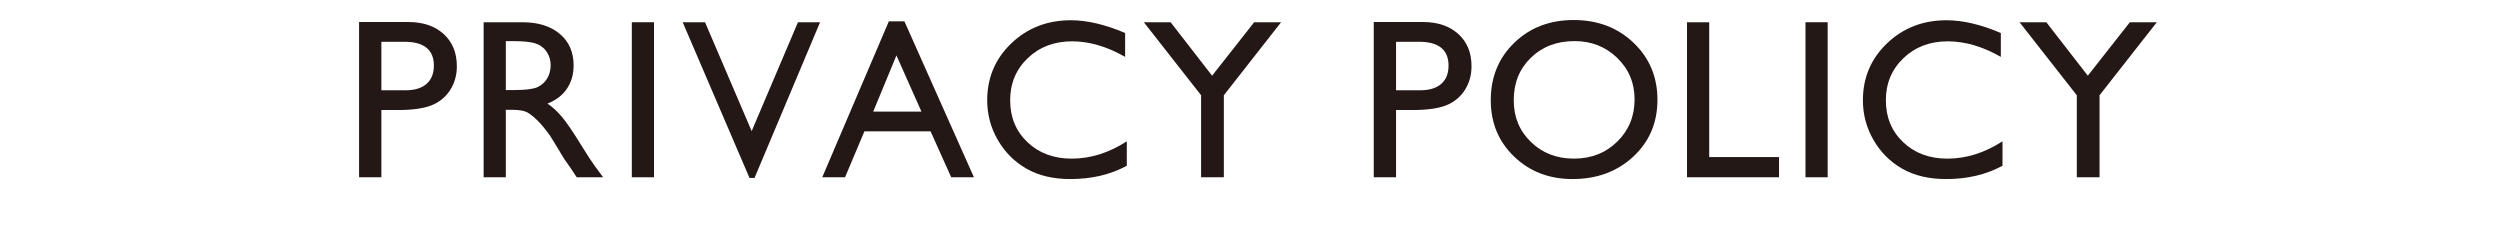 <?xml version="1.0" encoding="utf-8"?>
<!-- Generator: Adobe Illustrator 16.0.3, SVG Export Plug-In . SVG Version: 6.00 Build 0)  -->
<!DOCTYPE svg PUBLIC "-//W3C//DTD SVG 1.1//EN" "http://www.w3.org/Graphics/SVG/1.1/DTD/svg11.dtd">
<svg version="1.1" xmlns="http://www.w3.org/2000/svg" xmlns:xlink="http://www.w3.org/1999/xlink" x="0px" y="0px" width="275px"
	 height="25px" viewBox="0 0 275 25" enable-background="new 0 0 275 25" xml:space="preserve">
<g id="レイヤー_1" display="none">
	<g display="inline">
		<path fill="#231815" d="M4.847,2.446h2.441v14.832h7.678V19.5H4.847V2.446z"/>
		<path fill="#231815" d="M25.221,2.202c2.635,0,4.829,0.835,6.581,2.503s2.629,3.76,2.629,6.274s-0.884,4.596-2.653,6.244
			c-1.769,1.647-3.999,2.472-6.691,2.472c-2.57,0-4.711-0.824-6.423-2.472c-1.712-1.648-2.568-3.713-2.568-6.195
			c0-2.547,0.862-4.655,2.586-6.323S22.586,2.202,25.221,2.202z M25.319,4.521c-1.952,0-3.555,0.61-4.812,1.831
			s-1.884,2.779-1.884,4.676c0,1.839,0.63,3.369,1.89,4.59s2.838,1.831,4.732,1.831c1.902,0,3.49-0.623,4.762-1.868
			s1.909-2.795,1.909-4.65c0-1.807-0.636-3.326-1.909-4.56C28.735,5.139,27.172,4.521,25.319,4.521z"/>
		<path fill="#231815" d="M46.4,11.102h5.725v7.227c-2.1,0.911-4.183,1.367-6.25,1.367c-2.824,0-5.08-0.824-6.769-2.472
			c-1.689-1.648-2.533-3.681-2.533-6.098c0-2.547,0.875-4.667,2.625-6.36c1.75-1.692,3.943-2.539,6.58-2.539
			c0.96,0,1.872,0.104,2.734,0.312c0.862,0.208,1.953,0.588,3.271,1.142v2.49c-2.035-1.18-4.053-1.771-6.055-1.771
			c-1.864,0-3.435,0.635-4.712,1.904c-1.278,1.27-1.917,2.828-1.917,4.676c0,1.937,0.639,3.52,1.917,4.748
			c1.277,1.229,2.921,1.844,4.932,1.844c0.977,0,2.144-0.224,3.503-0.672l0.232-0.073v-3.552H46.4V11.102z"/>
		<path fill="#231815" d="M56.464,2.446h2.441V19.5h-2.441V2.446z"/>
		<path fill="#231815" d="M76.99,2.446h2.319V19.5h-2.1L65.808,6.366V19.5h-2.295V2.446h1.978L76.99,15.691V2.446z"/>
		<path fill="#231815" d="M96.85,2.349h1.716l7.646,17.151h-2.499l-2.272-5.054h-7.276L92.034,19.5h-2.509L96.85,2.349z
			 M100.437,12.273l-2.751-6.177l-2.551,6.177H100.437z"/>
		<path fill="#231815" d="M117.046,11.102h5.725v7.227c-2.1,0.911-4.183,1.367-6.25,1.367c-2.824,0-5.08-0.824-6.769-2.472
			c-1.689-1.648-2.533-3.681-2.533-6.098c0-2.547,0.875-4.667,2.625-6.36c1.75-1.692,3.943-2.539,6.58-2.539
			c0.96,0,1.872,0.104,2.734,0.312c0.862,0.208,1.953,0.588,3.271,1.142v2.49c-2.035-1.18-4.053-1.771-6.055-1.771
			c-1.864,0-3.435,0.635-4.712,1.904c-1.278,1.27-1.917,2.828-1.917,4.676c0,1.937,0.639,3.52,1.917,4.748
			c1.277,1.229,2.921,1.844,4.932,1.844c0.977,0,2.144-0.224,3.503-0.672l0.232-0.073v-3.552h-3.284V11.102z"/>
		<path fill="#231815" d="M134.454,2.202c2.635,0,4.829,0.835,6.581,2.503s2.629,3.76,2.629,6.274s-0.884,4.596-2.653,6.244
			c-1.769,1.647-3.999,2.472-6.691,2.472c-2.57,0-4.711-0.824-6.423-2.472c-1.712-1.648-2.568-3.713-2.568-6.195
			c0-2.547,0.862-4.655,2.586-6.323S131.818,2.202,134.454,2.202z M134.551,4.521c-1.952,0-3.555,0.61-4.812,1.831
			s-1.884,2.779-1.884,4.676c0,1.839,0.63,3.369,1.89,4.59s2.838,1.831,4.732,1.831c1.902,0,3.49-0.623,4.762-1.868
			s1.909-2.795,1.909-4.65c0-1.807-0.636-3.326-1.909-4.56C137.968,5.139,136.405,4.521,134.551,4.521z"/>
		<path fill="#231815" d="M146.917,2.446h2.441v14.832h7.678V19.5h-10.12V2.446z"/>
		<path fill="#231815" d="M165.367,2.349h1.716l7.646,17.151h-2.499l-2.272-5.054h-7.276l-2.131,5.054h-2.509L165.367,2.349z
			 M168.954,12.273l-2.751-6.177l-2.551,6.177H168.954z"/>
		<path fill="#231815" d="M189.267,12.354l-1.855-1.127c-1.164-0.711-1.992-1.41-2.484-2.098c-0.492-0.688-0.738-1.479-0.738-2.374
			c0-1.343,0.466-2.434,1.397-3.271c0.932-0.838,2.143-1.258,3.632-1.258c1.424,0,2.73,0.4,3.918,1.199v2.771
			c-1.229-1.182-2.551-1.773-3.967-1.773c-0.798,0-1.453,0.185-1.965,0.554s-0.769,0.841-0.769,1.416
			c0,0.511,0.189,0.989,0.566,1.436c0.378,0.445,0.985,0.914,1.822,1.404l1.865,1.104c2.08,1.242,3.12,2.823,3.12,4.744
			c0,1.367-0.458,2.478-1.373,3.332c-0.916,0.854-2.106,1.282-3.571,1.282c-1.685,0-3.219-0.518-4.602-1.554v-3.101
			c1.318,1.671,2.844,2.506,4.578,2.506c0.765,0,1.402-0.213,1.911-0.639c0.508-0.426,0.763-0.959,0.763-1.6
			C191.513,14.271,190.764,13.286,189.267,12.354z"/>
		<path fill="#231815" d="M207.5,2.446h2.964l-6.299,8.032V19.5h-2.502v-9.021l-6.299-8.032h2.947l4.563,5.88L207.5,2.446z"/>
		<path fill="#231815" d="M217.317,12.354l-1.855-1.127c-1.164-0.711-1.992-1.41-2.484-2.098c-0.492-0.688-0.738-1.479-0.738-2.374
			c0-1.343,0.466-2.434,1.397-3.271c0.932-0.838,2.143-1.258,3.632-1.258c1.424,0,2.73,0.4,3.918,1.199v2.771
			c-1.229-1.182-2.551-1.773-3.967-1.773c-0.798,0-1.453,0.185-1.965,0.554s-0.769,0.841-0.769,1.416
			c0,0.511,0.189,0.989,0.566,1.436c0.378,0.445,0.985,0.914,1.822,1.404l1.865,1.104c2.08,1.242,3.12,2.823,3.12,4.744
			c0,1.367-0.458,2.478-1.373,3.332c-0.916,0.854-2.106,1.282-3.571,1.282c-1.685,0-3.219-0.518-4.602-1.554v-3.101
			c1.318,1.671,2.844,2.506,4.578,2.506c0.765,0,1.402-0.213,1.911-0.639c0.508-0.426,0.763-0.959,0.763-1.6
			C219.563,14.271,218.814,13.286,217.317,12.354z"/>
		<path fill="#231815" d="M223.841,2.422h14.246v2.173h-5.945V19.5h-2.454V4.595h-5.847V2.422z"/>
		<path fill="#231815" d="M241.144,2.446h9.668v2.173h-7.227v5.2h6.982v2.186h-6.982v5.298h7.458v2.173h-9.899V2.446z"/>
		<path fill="#231815" d="M267.955,2.446h2.283V19.5h-2.453V6.23l-5.243,6.592h-0.452l-5.304-6.592V19.5h-2.441V2.446h2.312
			l5.666,7.004L267.955,2.446z"/>
	</g>
</g>
<g id="レイヤー_2" display="none">
	<g display="inline">
		<path fill="#231815" d="M54.69,2.35h1.716l7.646,17.15h-2.499l-2.272-5.054h-7.276L49.875,19.5h-2.509L54.69,2.35z M58.277,12.273
			l-2.751-6.177l-2.551,6.177H58.277z"/>
		<path fill="#231815" d="M72.444,19.5H66.67V2.447h4.468c1.408,0,2.506,0.188,3.296,0.567c0.789,0.378,1.392,0.899,1.807,1.563
			s0.623,1.431,0.623,2.301c0,1.677-0.867,2.877-2.6,3.602c1.245,0.236,2.236,0.749,2.973,1.538
			c0.736,0.789,1.104,1.733,1.104,2.832c0,0.871-0.224,1.647-0.671,2.331c-0.448,0.684-1.105,1.241-1.971,1.673
			C74.831,19.285,73.746,19.5,72.444,19.5z M71.211,4.62h-2.1v5.127h1.624c1.302,0,2.228-0.248,2.777-0.745
			c0.55-0.496,0.824-1.139,0.824-1.929C74.336,5.438,73.294,4.62,71.211,4.62z M71.395,11.92h-2.283v5.407h2.405
			c1.334,0,2.24-0.104,2.716-0.312c0.476-0.207,0.858-0.53,1.147-0.97c0.289-0.439,0.433-0.911,0.433-1.416
			c0-0.521-0.153-0.997-0.458-1.429c-0.306-0.431-0.739-0.752-1.3-0.964S72.607,11.92,71.395,11.92z"/>
		<path fill="#231815" d="M89.863,2.203c2.635,0,4.829,0.834,6.581,2.502c1.752,1.669,2.629,3.76,2.629,6.274
			s-0.884,4.596-2.653,6.244c-1.769,1.647-3.999,2.472-6.691,2.472c-2.57,0-4.711-0.824-6.423-2.472
			c-1.712-1.648-2.568-3.713-2.568-6.195c0-2.547,0.862-4.654,2.586-6.323C85.048,3.037,87.228,2.203,89.863,2.203z M89.961,4.522
			c-1.952,0-3.555,0.61-4.812,1.831s-1.884,2.779-1.884,4.675c0,1.84,0.63,3.369,1.89,4.59s2.838,1.831,4.732,1.831
			c1.902,0,3.49-0.622,4.762-1.867s1.909-2.796,1.909-4.651c0-1.807-0.636-3.326-1.909-4.56C93.377,5.139,91.814,4.522,89.961,4.522
			z"/>
		<path fill="#231815" d="M114.191,2.447h2.454v9.68c0,1.311-0.096,2.3-0.287,2.967c-0.191,0.667-0.428,1.223-0.708,1.666
			c-0.281,0.443-0.625,0.841-1.032,1.19c-1.351,1.164-3.117,1.745-5.298,1.745c-2.222,0-4.004-0.577-5.347-1.733
			c-0.407-0.357-0.75-0.759-1.032-1.202c-0.28-0.443-0.513-0.986-0.695-1.63c-0.184-0.643-0.275-1.651-0.275-3.027V2.447h2.454v9.68
			c0,1.604,0.183,2.719,0.549,3.345c0.366,0.627,0.923,1.129,1.672,1.508c0.749,0.378,1.631,0.567,2.649,0.567
			c1.448,0,2.628-0.378,3.54-1.135c0.48-0.407,0.826-0.887,1.038-1.44c0.211-0.554,0.317-1.502,0.317-2.845V2.447z"/>
		<path fill="#231815" d="M119.324,2.423h14.246v2.173h-5.945V19.5h-2.454V4.596h-5.847V2.423z"/>
		<path fill="#231815" d="M149.767,2.35h1.716l7.646,17.15h-2.499l-2.272-5.054h-7.276l-2.131,5.054h-2.509L149.767,2.35z
			 M153.354,12.273l-2.751-6.177l-2.551,6.177H153.354z"/>
		<path fill="#231815" d="M169.463,11.102h5.725v7.227c-2.1,0.912-4.183,1.367-6.25,1.367c-2.824,0-5.08-0.824-6.769-2.472
			c-1.689-1.648-2.533-3.681-2.533-6.098c0-2.547,0.875-4.667,2.625-6.359c1.75-1.692,3.943-2.539,6.58-2.539
			c0.96,0,1.872,0.104,2.734,0.311c0.862,0.208,1.953,0.589,3.271,1.142v2.49c-2.035-1.18-4.053-1.77-6.055-1.77
			c-1.864,0-3.435,0.635-4.712,1.904c-1.278,1.27-1.917,2.828-1.917,4.675c0,1.938,0.639,3.521,1.917,4.749
			c1.277,1.229,2.921,1.843,4.932,1.843c0.977,0,2.144-0.224,3.503-0.671l0.232-0.073v-3.553h-3.284V11.102z"/>
		<path fill="#231815" d="M186.871,2.203c2.635,0,4.829,0.834,6.581,2.502c1.752,1.669,2.629,3.76,2.629,6.274
			s-0.884,4.596-2.653,6.244c-1.769,1.647-3.999,2.472-6.691,2.472c-2.57,0-4.711-0.824-6.423-2.472
			c-1.712-1.648-2.568-3.713-2.568-6.195c0-2.547,0.862-4.654,2.586-6.323C182.056,3.037,184.236,2.203,186.871,2.203z
			 M186.969,4.522c-1.952,0-3.555,0.61-4.812,1.831s-1.884,2.779-1.884,4.675c0,1.84,0.63,3.369,1.89,4.59s2.838,1.831,4.732,1.831
			c1.902,0,3.49-0.622,4.762-1.867s1.909-2.796,1.909-4.651c0-1.807-0.636-3.326-1.909-4.56
			C190.385,5.139,188.822,4.522,186.969,4.522z"/>
		<path fill="#231815" d="M199.834,2.447h2.441v14.831h7.678V19.5h-10.12V2.447z"/>
		<path fill="#231815" d="M218.285,2.35H220l7.646,17.15h-2.499l-2.272-5.054H215.6l-2.131,5.054h-2.509L218.285,2.35z
			 M221.872,12.273l-2.751-6.177l-2.551,6.177H221.872z"/>
	</g>
</g>
<g id="レイヤー_3" display="none">
	<g display="inline">
		<path fill="#231815" d="M72.819,2.446h2.283v17.053h-2.454V6.23l-5.243,6.592h-0.452L61.649,6.23v13.269h-2.441V2.446h2.312
			l5.667,7.004L72.819,2.446z"/>
		<path fill="#231815" d="M90.891,2.446h2.454v9.68c0,1.311-0.096,2.3-0.287,2.967c-0.191,0.667-0.428,1.223-0.708,1.666
			c-0.281,0.443-0.625,0.841-1.032,1.19c-1.351,1.164-3.117,1.745-5.298,1.745c-2.222,0-4.004-0.577-5.347-1.733
			c-0.407-0.357-0.75-0.759-1.032-1.202c-0.28-0.443-0.513-0.986-0.695-1.63c-0.184-0.643-0.275-1.651-0.275-3.027V2.446h2.454v9.68
			c0,1.604,0.183,2.719,0.549,3.345c0.366,0.627,0.923,1.129,1.672,1.508c0.749,0.378,1.631,0.567,2.649,0.567
			c1.448,0,2.628-0.378,3.54-1.135c0.48-0.407,0.826-0.887,1.038-1.44c0.211-0.554,0.317-1.502,0.317-2.845V2.446z"/>
		<path fill="#231815" d="M101.7,12.354l-1.855-1.128c-1.164-0.71-1.992-1.409-2.484-2.098c-0.492-0.688-0.738-1.479-0.738-2.374
			c0-1.343,0.466-2.433,1.397-3.271c0.932-0.838,2.143-1.257,3.632-1.257c1.424,0,2.73,0.399,3.918,1.199v2.771
			c-1.229-1.182-2.551-1.772-3.967-1.772c-0.798,0-1.453,0.185-1.965,0.553c-0.513,0.369-0.769,0.841-0.769,1.417
			c0,0.511,0.189,0.989,0.566,1.435c0.378,0.446,0.985,0.914,1.822,1.404l1.865,1.104c2.08,1.242,3.12,2.824,3.12,4.744
			c0,1.367-0.458,2.479-1.373,3.333c-0.916,0.854-2.106,1.281-3.571,1.281c-1.685,0-3.219-0.518-4.602-1.553v-3.101
			c1.318,1.67,2.844,2.505,4.578,2.505c0.765,0,1.402-0.213,1.911-0.639c0.508-0.426,0.763-0.958,0.763-1.6
			C103.946,14.271,103.197,13.285,101.7,12.354z"/>
		<path fill="#231815" d="M109.701,2.446h2.441v17.053h-2.441V2.446z"/>
		<path fill="#231815" d="M130.874,15.544v2.686c-1.791,0.977-3.857,1.465-6.201,1.465c-1.904,0-3.52-0.382-4.846-1.147
			c-1.327-0.765-2.376-1.818-3.149-3.161c-0.773-1.343-1.16-2.796-1.16-4.358c0-2.481,0.885-4.569,2.655-6.262
			c1.77-1.692,3.953-2.539,6.549-2.539c1.79,0,3.78,0.468,5.969,1.403v2.625c-1.994-1.14-3.943-1.709-5.847-1.709
			c-1.953,0-3.575,0.616-4.864,1.849c-1.29,1.233-1.935,2.777-1.935,4.633c0,1.872,0.635,3.41,1.904,4.614
			c1.27,1.205,2.893,1.807,4.871,1.807C126.886,17.448,128.904,16.813,130.874,15.544z"/>
		<path fill="#231815" d="M153.124,2.446h2.431l-7.21,17.126h-0.553l-7.349-17.126h2.458l5.129,11.975L153.124,2.446z"/>
		<path fill="#231815" d="M159.197,2.446h2.441v17.053h-2.441V2.446z"/>
		<path fill="#231815" d="M166.697,19.475V2.446h5.75c2.319,0,4.154,0.348,5.505,1.043c1.351,0.696,2.425,1.72,3.223,3.07
			c0.797,1.352,1.196,2.824,1.196,4.419c0,1.14-0.22,2.23-0.659,3.271c-0.439,1.042-1.066,1.958-1.88,2.747
			c-0.83,0.813-1.794,1.428-2.893,1.843c-0.643,0.253-1.233,0.421-1.77,0.507c-0.537,0.085-1.563,0.128-3.076,0.128H166.697z
			 M172.19,4.619h-3.052v12.683h3.125c1.221,0,2.168-0.083,2.844-0.25c0.675-0.167,1.239-0.379,1.691-0.635
			c0.451-0.257,0.864-0.571,1.239-0.946c1.204-1.221,1.807-2.763,1.807-4.626c0-1.831-0.619-3.324-1.855-4.48
			c-0.456-0.431-0.979-0.785-1.569-1.062c-0.59-0.276-1.149-0.46-1.678-0.55C174.212,4.664,173.362,4.619,172.19,4.619z"/>
		<path fill="#231815" d="M185.672,2.446h9.668v2.173h-7.227v5.2h6.982v2.185h-6.982v5.298h7.458v2.173h-9.9V2.446z"/>
		<path fill="#231815" d="M207.291,2.202c2.635,0,4.829,0.834,6.581,2.502c1.752,1.669,2.629,3.76,2.629,6.274
			s-0.884,4.596-2.653,6.244c-1.769,1.647-3.999,2.472-6.691,2.472c-2.57,0-4.711-0.824-6.423-2.472
			c-1.712-1.648-2.568-3.713-2.568-6.195c0-2.547,0.862-4.654,2.586-6.323C202.476,3.036,204.655,2.202,207.291,2.202z
			 M207.388,4.521c-1.952,0-3.555,0.61-4.812,1.831s-1.884,2.779-1.884,4.675c0,1.84,0.63,3.369,1.89,4.59s2.838,1.831,4.732,1.831
			c1.902,0,3.49-0.622,4.762-1.867s1.909-2.796,1.909-4.651c0-1.807-0.636-3.326-1.909-4.56
			C210.805,5.138,209.242,4.521,207.388,4.521z"/>
	</g>
</g>
<g id="レイヤー_4" display="none">
	<g display="inline">
		<path fill="#231815" d="M103.362,2.35h1.716l7.646,17.15h-2.499l-2.272-5.054h-7.276L98.546,19.5h-2.509L103.362,2.35z
			 M106.949,12.273l-2.751-6.177l-2.551,6.177H106.949z"/>
		<path fill="#231815" d="M115.416,19.5V2.447h4.272c1.725,0,3.095,0.427,4.107,1.281c1.014,0.854,1.52,2.011,1.52,3.467
			c0,0.993-0.249,1.852-0.745,2.576c-0.497,0.725-1.208,1.266-2.136,1.623c0.545,0.358,1.078,0.847,1.599,1.465
			c0.521,0.619,1.253,1.697,2.197,3.235c0.594,0.969,1.07,1.696,1.428,2.185l0.903,1.221h-2.905l-0.744-1.123
			c-0.024-0.041-0.073-0.11-0.146-0.208l-0.475-0.672l-0.756-1.246l-0.816-1.331c-0.504-0.7-0.966-1.257-1.385-1.672
			c-0.42-0.414-0.799-0.713-1.137-0.896c-0.338-0.183-0.906-0.274-1.705-0.274h-0.636V19.5H115.416z M118.589,4.522h-0.732v5.383
			h0.928c1.237,0,2.085-0.105,2.545-0.317c0.46-0.211,0.818-0.531,1.074-0.958c0.257-0.428,0.385-0.913,0.385-1.459
			c0-0.537-0.143-1.023-0.427-1.459c-0.285-0.435-0.686-0.742-1.203-0.921C120.642,4.612,119.786,4.522,118.589,4.522z"/>
		<path fill="#231815" d="M129.24,2.423h14.246v2.173h-5.945V19.5h-2.454V4.596h-5.847V2.423z"/>
		<path fill="#231815" d="M146.567,2.447h2.441V19.5h-2.441V2.447z"/>
		<path fill="#231815" d="M157.766,12.355l-1.855-1.128c-1.164-0.71-1.992-1.409-2.484-2.098c-0.492-0.688-0.738-1.479-0.738-2.374
			c0-1.343,0.466-2.433,1.397-3.271c0.932-0.838,2.143-1.257,3.632-1.257c1.424,0,2.73,0.399,3.918,1.199v2.771
			c-1.229-1.182-2.551-1.772-3.967-1.772c-0.798,0-1.453,0.185-1.965,0.553c-0.513,0.369-0.769,0.841-0.769,1.417
			c0,0.511,0.189,0.989,0.566,1.435c0.378,0.446,0.985,0.914,1.822,1.404l1.865,1.104c2.08,1.242,3.12,2.824,3.12,4.744
			c0,1.367-0.458,2.479-1.373,3.333c-0.916,0.854-2.106,1.281-3.571,1.281c-1.685,0-3.219-0.518-4.602-1.553v-3.101
			c1.318,1.67,2.844,2.505,4.578,2.505c0.765,0,1.402-0.213,1.911-0.639c0.508-0.426,0.763-0.958,0.763-1.6
			C160.012,14.271,159.263,13.286,157.766,12.355z"/>
		<path fill="#231815" d="M164.29,2.423h14.246v2.173h-5.945V19.5h-2.454V4.596h-5.847V2.423z"/>
	</g>
</g>
<g id="レイヤー_5" display="none">
	<g display="inline">
		<path fill="#231815" d="M107.274,19.5V2.422h5.408c1.627,0,2.925,0.439,3.894,1.318c0.968,0.879,1.453,2.06,1.453,3.54
			c0,0.993-0.249,1.872-0.745,2.637c-0.497,0.766-1.176,1.32-2.039,1.667c-0.863,0.346-2.1,0.519-3.711,0.519h-1.807V19.5H107.274z
			 M112.254,4.595h-2.527V9.93h2.673c0.993,0,1.758-0.234,2.295-0.702s0.806-1.137,0.806-2.008
			C115.501,5.47,114.419,4.595,112.254,4.595z"/>
		<path fill="#231815" d="M120.902,2.446h2.441v14.832h7.678V19.5h-10.12V2.446z"/>
		<path fill="#231815" d="M139.853,2.349h1.716l7.646,17.151h-2.499l-2.272-5.054h-7.276l-2.131,5.054h-2.509L139.853,2.349z
			 M143.44,12.273l-2.751-6.177l-2.551,6.177H143.44z"/>
		<path fill="#231815" d="M165.383,2.446h2.319V19.5h-2.1L154.201,6.366V19.5h-2.295V2.446h1.978l11.499,13.245V2.446z"/>
	</g>
</g>
<g id="レイヤー_6" display="none">
	<g display="inline">
		<path fill="#231815" d="M70.989,2.446h2.441V19.5h-2.441v-7.422h-9.583V19.5h-2.441V2.446h2.441v7.373h9.583V2.446z"/>
		<path fill="#231815" d="M86.309,2.202c2.635,0,4.829,0.835,6.581,2.503s2.629,3.76,2.629,6.274s-0.884,4.596-2.653,6.244
			c-1.769,1.647-3.999,2.472-6.691,2.472c-2.57,0-4.711-0.824-6.423-2.472c-1.712-1.648-2.568-3.713-2.568-6.195
			c0-2.547,0.862-4.655,2.586-6.323S83.673,2.202,86.309,2.202z M86.406,4.521c-1.952,0-3.555,0.61-4.812,1.831
			s-1.884,2.779-1.884,4.676c0,1.839,0.63,3.369,1.89,4.59s2.838,1.831,4.732,1.831c1.902,0,3.49-0.623,4.762-1.868
			s1.909-2.795,1.909-4.65c0-1.807-0.636-3.326-1.909-4.56C89.823,5.139,88.26,4.521,86.406,4.521z"/>
		<path fill="#231815" d="M119.995,2.446h2.435l-6.895,17.127h-0.536l-5.576-13.867l-5.634,13.867h-0.524L96.392,2.446h2.46
			l4.699,11.756l4.731-11.756h2.308l4.753,11.756L119.995,2.446z"/>
		<path fill="#231815" d="M131.314,2.422h14.246v2.173h-5.945V19.5h-2.454V4.595h-5.847V2.422z"/>
		<path fill="#231815" d="M155.985,2.202c2.635,0,4.829,0.835,6.581,2.503s2.629,3.76,2.629,6.274s-0.884,4.596-2.653,6.244
			c-1.769,1.647-3.999,2.472-6.691,2.472c-2.57,0-4.711-0.824-6.423-2.472c-1.712-1.648-2.568-3.713-2.568-6.195
			c0-2.547,0.862-4.655,2.586-6.323S153.35,2.202,155.985,2.202z M156.083,4.521c-1.952,0-3.555,0.61-4.812,1.831
			s-1.884,2.779-1.884,4.676c0,1.839,0.63,3.369,1.89,4.59s2.838,1.831,4.732,1.831c1.902,0,3.49-0.623,4.762-1.868
			s1.909-2.795,1.909-4.65c0-1.807-0.636-3.326-1.909-4.56C159.5,5.139,157.937,4.521,156.083,4.521z"/>
		<path fill="#231815" d="M188.509,2.446h2.454v9.681c0,1.311-0.096,2.299-0.287,2.966c-0.191,0.668-0.428,1.223-0.708,1.667
			c-0.281,0.443-0.625,0.84-1.032,1.189c-1.351,1.164-3.117,1.746-5.298,1.746c-2.222,0-4.004-0.578-5.347-1.733
			c-0.407-0.358-0.75-0.759-1.032-1.202c-0.28-0.444-0.513-0.987-0.695-1.63c-0.184-0.643-0.275-1.652-0.275-3.027V2.446h2.454
			v9.681c0,1.604,0.183,2.718,0.549,3.345s0.923,1.129,1.672,1.508c0.749,0.378,1.631,0.567,2.649,0.567
			c1.448,0,2.628-0.379,3.54-1.136c0.48-0.406,0.826-0.887,1.038-1.44c0.211-0.553,0.317-1.501,0.317-2.844V2.446z"/>
		<path fill="#231815" d="M199.318,12.354l-1.855-1.127c-1.164-0.711-1.992-1.41-2.484-2.098c-0.492-0.688-0.738-1.479-0.738-2.374
			c0-1.343,0.466-2.434,1.397-3.271c0.932-0.838,2.143-1.258,3.632-1.258c1.424,0,2.73,0.4,3.918,1.199v2.771
			c-1.229-1.182-2.551-1.773-3.967-1.773c-0.798,0-1.453,0.185-1.965,0.554s-0.769,0.841-0.769,1.416
			c0,0.511,0.189,0.989,0.566,1.436c0.378,0.445,0.985,0.914,1.822,1.404l1.865,1.104c2.08,1.242,3.12,2.823,3.12,4.744
			c0,1.367-0.458,2.478-1.373,3.332c-0.916,0.854-2.106,1.282-3.571,1.282c-1.685,0-3.219-0.518-4.602-1.554v-3.101
			c1.318,1.671,2.844,2.506,4.578,2.506c0.765,0,1.402-0.213,1.911-0.639c0.508-0.426,0.763-0.959,0.763-1.6
			C201.564,14.271,200.815,13.286,199.318,12.354z"/>
		<path fill="#231815" d="M207.294,2.446h9.668v2.173h-7.227v5.2h6.982v2.186h-6.982v5.298h7.458v2.173h-9.9V2.446z"/>
	</g>
</g>
<g id="レイヤー_7" display="none">
	<g display="inline">
		<path fill="#231815" d="M114.161,2.447h9.094V4.62h-6.653v4.761h6.653v2.173h-6.653V19.5h-2.441V2.447z"/>
		<path fill="#231815" d="M132.562,2.35h1.716l7.646,17.15h-2.499l-2.272-5.054h-7.276l-2.131,5.054h-2.509L132.562,2.35z
			 M136.149,12.273l-2.751-6.177l-2.551,6.177H136.149z"/>
		<path fill="#231815" d="M161.229,20.574l-2.452,2.381c-0.765-0.041-1.563-0.178-2.397-0.409c-0.833-0.232-1.679-0.552-2.537-0.958
			c-0.858-0.407-2.002-1.104-3.434-2.088c-2.074-0.374-3.784-1.358-5.13-2.954c-1.346-1.595-2.019-3.434-2.019-5.518
			c0-2.547,0.866-4.654,2.598-6.323c1.732-1.668,3.924-2.502,6.576-2.502c2.635,0,4.824,0.828,6.569,2.483
			c1.745,1.656,2.617,3.738,2.617,6.244c0,2.108-0.659,3.96-1.977,5.555c-1.317,1.595-3.021,2.6-5.111,3.015l0.646,0.244
			c2.009,0.773,3.457,1.16,4.343,1.16C160.01,20.904,160.579,20.794,161.229,20.574z M152.435,4.522
			c-1.919,0-3.504,0.618-4.757,1.855c-1.252,1.237-1.878,2.795-1.878,4.675c0,1.831,0.63,3.355,1.89,4.571
			c1.26,1.217,2.842,1.825,4.745,1.825c1.878,0,3.459-0.622,4.744-1.867c1.284-1.245,1.927-2.779,1.927-4.603
			c0-1.863-0.63-3.405-1.89-4.626C155.955,5.133,154.361,4.522,152.435,4.522z"/>
	</g>
</g>
<g id="レイヤー_8" display="none">
	<g display="inline">
		<path fill="#231815" d="M91.64,15.544v2.686c-1.791,0.977-3.857,1.465-6.201,1.465c-1.904,0-3.52-0.382-4.846-1.147
			c-1.327-0.765-2.376-1.818-3.149-3.161c-0.773-1.343-1.16-2.796-1.16-4.358c0-2.481,0.885-4.569,2.655-6.262
			c1.77-1.692,3.953-2.539,6.549-2.539c1.79,0,3.78,0.468,5.969,1.403v2.625c-1.994-1.14-3.943-1.709-5.847-1.709
			c-1.953,0-3.575,0.616-4.864,1.849c-1.29,1.233-1.935,2.777-1.935,4.633c0,1.872,0.635,3.41,1.904,4.614
			c1.27,1.205,2.893,1.807,4.871,1.807C87.652,17.448,89.67,16.813,91.64,15.544z"/>
		<path fill="#231815" d="M103.261,2.202c2.635,0,4.829,0.834,6.581,2.502c1.752,1.669,2.629,3.76,2.629,6.274
			s-0.884,4.596-2.653,6.244c-1.769,1.647-3.999,2.472-6.691,2.472c-2.57,0-4.711-0.824-6.423-2.472
			c-1.712-1.648-2.568-3.713-2.568-6.195c0-2.547,0.862-4.654,2.586-6.323C98.446,3.036,100.625,2.202,103.261,2.202z
			 M103.358,4.521c-1.952,0-3.555,0.61-4.812,1.831s-1.884,2.779-1.884,4.675c0,1.84,0.63,3.369,1.89,4.59s2.838,1.831,4.732,1.831
			c1.902,0,3.49-0.622,4.762-1.867s1.909-2.796,1.909-4.651c0-1.807-0.636-3.326-1.909-4.56
			C106.775,5.138,105.212,4.521,103.358,4.521z"/>
		<path fill="#231815" d="M129.273,2.446h2.319v17.053h-2.1L118.092,6.365v13.134h-2.295V2.446h1.978l11.499,13.245V2.446z"/>
		<path fill="#231815" d="M134.54,2.422h14.246v2.173h-5.945v14.904h-2.454V4.595h-5.847V2.422z"/>
		<path fill="#231815" d="M156.288,2.349h1.716l7.646,17.15h-2.499l-2.272-5.054h-7.276l-2.131,5.054h-2.509L156.288,2.349z
			 M159.875,12.272l-2.751-6.177l-2.551,6.177H159.875z"/>
		<path fill="#231815" d="M182.465,15.544v2.686c-1.791,0.977-3.857,1.465-6.201,1.465c-1.904,0-3.52-0.382-4.846-1.147
			c-1.327-0.765-2.376-1.818-3.149-3.161c-0.773-1.343-1.16-2.796-1.16-4.358c0-2.481,0.885-4.569,2.655-6.262
			c1.77-1.692,3.953-2.539,6.549-2.539c1.79,0,3.78,0.468,5.969,1.403v2.625c-1.994-1.14-3.943-1.709-5.847-1.709
			c-1.953,0-3.575,0.616-4.864,1.849c-1.29,1.233-1.935,2.777-1.935,4.633c0,1.872,0.635,3.41,1.904,4.614
			c1.27,1.205,2.893,1.807,4.871,1.807C178.477,17.448,180.495,16.813,182.465,15.544z"/>
		<path fill="#231815" d="M185.265,2.422h14.246v2.173h-5.945v14.904h-2.454V4.595h-5.847V2.422z"/>
	</g>
</g>
<g id="レイヤー_9" display="none">
	<g display="inline">
		<path fill="#231815" d="M94.234,12.354l-1.855-1.127c-1.164-0.711-1.992-1.41-2.484-2.098c-0.492-0.688-0.738-1.479-0.738-2.374
			c0-1.343,0.466-2.434,1.397-3.271c0.932-0.838,2.143-1.258,3.632-1.258c1.424,0,2.73,0.4,3.918,1.199v2.771
			c-1.229-1.182-2.551-1.773-3.967-1.773c-0.798,0-1.453,0.185-1.965,0.554s-0.769,0.841-0.769,1.416
			c0,0.511,0.189,0.989,0.566,1.436c0.378,0.445,0.985,0.914,1.822,1.404l1.865,1.104c2.08,1.242,3.12,2.823,3.12,4.744
			c0,1.367-0.458,2.478-1.373,3.332c-0.916,0.854-2.106,1.282-3.571,1.282c-1.685,0-3.219-0.518-4.602-1.554v-3.101
			c1.318,1.671,2.844,2.506,4.578,2.506c0.765,0,1.402-0.213,1.911-0.639c0.508-0.426,0.763-0.959,0.763-1.6
			C96.48,14.271,95.731,13.286,94.234,12.354z"/>
		<path fill="#231815" d="M102.235,2.446h2.441V19.5h-2.441V2.446z"/>
		<path fill="#231815" d="M107.758,2.422h14.246v2.173h-5.945V19.5h-2.454V4.595h-5.847V2.422z"/>
		<path fill="#231815" d="M125.061,2.446h9.668v2.173h-7.227v5.2h6.982v2.186h-6.982v5.298h7.458v2.173h-9.9V2.446z"/>
		<path fill="#231815" d="M151.873,2.446h2.283V19.5h-2.454V6.23l-5.243,6.592h-0.452l-5.304-6.592V19.5h-2.441V2.446h2.312
			l5.667,7.004L151.873,2.446z"/>
		<path fill="#231815" d="M164.025,2.349h1.716l7.646,17.151h-2.499l-2.272-5.054h-7.276l-2.131,5.054H156.7L164.025,2.349z
			 M167.612,12.273l-2.751-6.177l-2.551,6.177H167.612z"/>
		<path fill="#231815" d="M175.871,19.5V2.422h5.408c1.627,0,2.925,0.439,3.894,1.318c0.968,0.879,1.453,2.06,1.453,3.54
			c0,0.993-0.249,1.872-0.745,2.637c-0.497,0.766-1.176,1.32-2.039,1.667c-0.863,0.346-2.1,0.519-3.711,0.519h-1.807V19.5H175.871z
			 M180.851,4.595h-2.527V9.93h2.673c0.993,0,1.758-0.234,2.295-0.702s0.806-1.137,0.806-2.008
			C184.098,5.47,183.016,4.595,180.851,4.595z"/>
	</g>
</g>
<g id="レイヤー_10">
	<g>
		<path fill="#231815" d="M39.498,19.5V2.422h5.408c1.627,0,2.925,0.439,3.894,1.318c0.968,0.879,1.453,2.06,1.453,3.54
			c0,0.993-0.249,1.872-0.745,2.637c-0.497,0.766-1.176,1.32-2.039,1.667c-0.863,0.346-2.1,0.519-3.711,0.519h-1.807V19.5H39.498z
			 M44.478,4.595h-2.527V9.93h2.673c0.993,0,1.758-0.234,2.295-0.702s0.806-1.137,0.806-2.008
			C47.725,5.47,46.643,4.595,44.478,4.595z"/>
		<path fill="#231815" d="M53.199,19.5V2.446h4.272c1.725,0,3.095,0.428,4.107,1.282c1.014,0.854,1.52,2.01,1.52,3.467
			c0,0.993-0.249,1.852-0.745,2.575c-0.497,0.725-1.208,1.266-2.136,1.624c0.545,0.358,1.078,0.847,1.599,1.465
			c0.521,0.618,1.253,1.696,2.197,3.234c0.594,0.969,1.07,1.697,1.428,2.186l0.903,1.221h-2.905l-0.744-1.124
			c-0.024-0.04-0.073-0.109-0.146-0.208l-0.475-0.671l-0.756-1.246l-0.816-1.331c-0.504-0.7-0.966-1.258-1.385-1.672
			c-0.42-0.414-0.799-0.713-1.137-0.896c-0.338-0.183-0.906-0.274-1.705-0.274h-0.636V19.5H53.199z M56.373,4.521h-0.732v5.384
			h0.928c1.237,0,2.085-0.105,2.545-0.317c0.46-0.212,0.818-0.531,1.074-0.958c0.257-0.428,0.385-0.914,0.385-1.459
			c0-0.537-0.143-1.023-0.427-1.459C59.86,5.276,59.459,4.97,58.942,4.79C58.426,4.611,57.569,4.521,56.373,4.521z"/>
		<path fill="#231815" d="M69.5,2.446h2.441V19.5H69.5V2.446z"/>
		<path fill="#231815" d="M87.777,2.446h2.431l-7.21,17.127h-0.553L75.096,2.446h2.458l5.129,11.976L87.777,2.446z"/>
		<path fill="#231815" d="M97.771,2.349h1.716l7.646,17.151h-2.499l-2.272-5.054h-7.276L92.955,19.5h-2.509L97.771,2.349z
			 M101.358,12.273l-2.751-6.177l-2.551,6.177H101.358z"/>
		<path fill="#231815" d="M123.948,15.545v2.686c-1.791,0.977-3.857,1.465-6.201,1.465c-1.904,0-3.52-0.383-4.846-1.147
			c-1.327-0.765-2.376-1.819-3.149-3.162c-0.773-1.343-1.16-2.795-1.16-4.357c0-2.482,0.885-4.569,2.655-6.263
			c1.77-1.692,3.953-2.539,6.549-2.539c1.79,0,3.78,0.469,5.969,1.404v2.624c-1.994-1.139-3.943-1.709-5.847-1.709
			c-1.953,0-3.575,0.617-4.864,1.85c-1.29,1.233-1.935,2.777-1.935,4.633c0,1.872,0.635,3.41,1.904,4.614s2.893,1.807,4.871,1.807
			C119.96,17.449,121.979,16.814,123.948,15.545z"/>
		<path fill="#231815" d="M137.958,2.446h2.964l-6.299,8.032V19.5h-2.502v-9.021l-6.299-8.032h2.947l4.563,5.88L137.958,2.446z"/>
		<path fill="#231815" d="M151.113,19.5V2.422h5.408c1.627,0,2.925,0.439,3.894,1.318c0.968,0.879,1.453,2.06,1.453,3.54
			c0,0.993-0.249,1.872-0.745,2.637c-0.497,0.766-1.176,1.32-2.039,1.667c-0.863,0.346-2.1,0.519-3.711,0.519h-1.807V19.5H151.113z
			 M156.093,4.595h-2.527V9.93h2.673c0.993,0,1.758-0.234,2.295-0.702s0.806-1.137,0.806-2.008
			C159.34,5.47,158.258,4.595,156.093,4.595z"/>
		<path fill="#231815" d="M173.109,2.202c2.635,0,4.829,0.835,6.581,2.503s2.629,3.76,2.629,6.274s-0.884,4.596-2.653,6.244
			c-1.769,1.647-3.999,2.472-6.691,2.472c-2.57,0-4.711-0.824-6.423-2.472c-1.712-1.648-2.568-3.713-2.568-6.195
			c0-2.547,0.862-4.655,2.586-6.323S170.474,2.202,173.109,2.202z M173.207,4.521c-1.952,0-3.555,0.61-4.812,1.831
			s-1.884,2.779-1.884,4.676c0,1.839,0.63,3.369,1.89,4.59s2.838,1.831,4.732,1.831c1.902,0,3.49-0.623,4.762-1.868
			s1.909-2.795,1.909-4.65c0-1.807-0.636-3.326-1.909-4.56C176.624,5.139,175.061,4.521,173.207,4.521z"/>
		<path fill="#231815" d="M185.572,2.446h2.441v14.832h7.678V19.5h-10.12V2.446z"/>
		<path fill="#231815" d="M198.603,2.446h2.441V19.5h-2.441V2.446z"/>
		<path fill="#231815" d="M220.275,15.545v2.686c-1.791,0.977-3.857,1.465-6.201,1.465c-1.904,0-3.52-0.383-4.846-1.147
			c-1.327-0.765-2.376-1.819-3.149-3.162c-0.773-1.343-1.16-2.795-1.16-4.357c0-2.482,0.885-4.569,2.655-6.263
			c1.77-1.692,3.953-2.539,6.549-2.539c1.79,0,3.78,0.469,5.969,1.404v2.624c-1.994-1.139-3.943-1.709-5.847-1.709
			c-1.953,0-3.575,0.617-4.864,1.85c-1.29,1.233-1.935,2.777-1.935,4.633c0,1.872,0.635,3.41,1.904,4.614s2.893,1.807,4.871,1.807
			C216.288,17.449,218.306,16.814,220.275,15.545z"/>
		<path fill="#231815" d="M234.285,2.446h2.964l-6.299,8.032V19.5h-2.502v-9.021l-6.299-8.032h2.947l4.563,5.88L234.285,2.446z"/>
	</g>
</g>
<g id="レイヤー_11" display="none">
	<g display="inline">
		<path fill="#231815" d="M79.537,15.544v2.686c-1.791,0.977-3.857,1.465-6.201,1.465c-1.904,0-3.52-0.382-4.846-1.147
			c-1.327-0.765-2.376-1.818-3.149-3.161c-0.773-1.343-1.16-2.796-1.16-4.358c0-2.481,0.885-4.569,2.655-6.262
			c1.77-1.692,3.953-2.539,6.549-2.539c1.79,0,3.78,0.468,5.969,1.403v2.625c-1.994-1.14-3.943-1.709-5.847-1.709
			c-1.953,0-3.575,0.616-4.864,1.849c-1.29,1.233-1.935,2.777-1.935,4.633c0,1.872,0.635,3.41,1.904,4.614
			c1.27,1.205,2.893,1.807,4.871,1.807C75.549,17.448,77.567,16.813,79.537,15.544z"/>
		<path fill="#231815" d="M91.158,2.202c2.635,0,4.829,0.834,6.581,2.502c1.752,1.669,2.629,3.76,2.629,6.274
			s-0.884,4.596-2.653,6.244c-1.769,1.647-3.999,2.472-6.691,2.472c-2.57,0-4.711-0.824-6.423-2.472
			c-1.712-1.648-2.568-3.713-2.568-6.195c0-2.547,0.862-4.654,2.586-6.323C86.343,3.036,88.522,2.202,91.158,2.202z M91.255,4.521
			c-1.952,0-3.555,0.61-4.812,1.831s-1.884,2.779-1.884,4.675c0,1.84,0.63,3.369,1.89,4.59s2.838,1.831,4.732,1.831
			c1.902,0,3.49-0.622,4.762-1.867s1.909-2.796,1.909-4.651c0-1.807-0.636-3.326-1.909-4.56C94.672,5.138,93.109,4.521,91.255,4.521
			z"/>
		<path fill="#231815" d="M103.694,19.499V2.446h4.272c1.725,0,3.095,0.427,4.107,1.281c1.014,0.854,1.52,2.011,1.52,3.467
			c0,0.993-0.249,1.852-0.745,2.576c-0.497,0.725-1.208,1.266-2.136,1.623c0.545,0.358,1.078,0.847,1.599,1.465
			c0.521,0.619,1.253,1.697,2.197,3.235c0.594,0.969,1.07,1.696,1.428,2.185l0.903,1.221h-2.905l-0.744-1.123
			c-0.024-0.041-0.073-0.11-0.146-0.208l-0.475-0.672l-0.756-1.246l-0.816-1.331c-0.504-0.7-0.966-1.257-1.385-1.672
			c-0.42-0.414-0.799-0.713-1.137-0.896c-0.338-0.183-0.906-0.274-1.705-0.274h-0.636v7.422H103.694z M106.868,4.521h-0.732v5.383
			h0.928c1.237,0,2.085-0.105,2.545-0.317c0.46-0.211,0.818-0.531,1.074-0.958c0.257-0.428,0.385-0.913,0.385-1.459
			c0-0.537-0.143-1.023-0.427-1.459c-0.285-0.435-0.686-0.742-1.203-0.921C108.92,4.611,108.064,4.521,106.868,4.521z"/>
		<path fill="#231815" d="M119.336,19.499V2.422h5.408c1.627,0,2.925,0.439,3.894,1.318c0.968,0.879,1.453,2.059,1.453,3.54
			c0,0.993-0.249,1.872-0.745,2.637c-0.497,0.765-1.176,1.32-2.039,1.666c-0.863,0.346-2.1,0.519-3.711,0.519h-1.807v7.397H119.336z
			 M124.317,4.595h-2.527v5.334h2.673c0.993,0,1.758-0.233,2.295-0.702c0.537-0.468,0.806-1.137,0.806-2.008
			C127.564,5.47,126.481,4.595,124.317,4.595z"/>
		<path fill="#231815" d="M141.333,2.202c2.635,0,4.829,0.834,6.581,2.502c1.752,1.669,2.629,3.76,2.629,6.274
			s-0.884,4.596-2.653,6.244c-1.769,1.647-3.999,2.472-6.691,2.472c-2.57,0-4.711-0.824-6.423-2.472
			c-1.712-1.648-2.568-3.713-2.568-6.195c0-2.547,0.862-4.654,2.586-6.323C136.518,3.036,138.698,2.202,141.333,2.202z
			 M141.431,4.521c-1.952,0-3.555,0.61-4.812,1.831s-1.884,2.779-1.884,4.675c0,1.84,0.63,3.369,1.89,4.59s2.838,1.831,4.732,1.831
			c1.902,0,3.49-0.622,4.762-1.867s1.909-2.796,1.909-4.651c0-1.807-0.636-3.326-1.909-4.56
			C144.847,5.138,143.284,4.521,141.431,4.521z"/>
		<path fill="#231815" d="M153.869,19.499V2.446h4.272c1.725,0,3.095,0.427,4.107,1.281c1.014,0.854,1.52,2.011,1.52,3.467
			c0,0.993-0.249,1.852-0.745,2.576c-0.497,0.725-1.208,1.266-2.136,1.623c0.545,0.358,1.078,0.847,1.599,1.465
			c0.521,0.619,1.253,1.697,2.197,3.235c0.594,0.969,1.07,1.696,1.428,2.185l0.903,1.221h-2.905l-0.744-1.123
			c-0.024-0.041-0.073-0.11-0.146-0.208l-0.475-0.672l-0.756-1.246l-0.816-1.331c-0.504-0.7-0.966-1.257-1.385-1.672
			c-0.42-0.414-0.799-0.713-1.137-0.896c-0.338-0.183-0.906-0.274-1.705-0.274h-0.636v7.422H153.869z M157.043,4.521h-0.732v5.383
			h0.928c1.237,0,2.085-0.105,2.545-0.317c0.46-0.211,0.818-0.531,1.074-0.958c0.257-0.428,0.385-0.913,0.385-1.459
			c0-0.537-0.143-1.023-0.427-1.459c-0.285-0.435-0.686-0.742-1.203-0.921C159.096,4.611,158.239,4.521,157.043,4.521z"/>
		<path fill="#231815" d="M175.091,2.349h1.716l7.646,17.15h-2.499l-2.272-5.054h-7.276l-2.131,5.054h-2.509L175.091,2.349z
			 M178.678,12.272l-2.751-6.177l-2.551,6.177H178.678z"/>
		<path fill="#231815" d="M184.118,2.422h14.246v2.173h-5.945v14.904h-2.454V4.595h-5.847V2.422z"/>
		<path fill="#231815" d="M201.421,2.446h9.668v2.173h-7.227v5.2h6.982v2.185h-6.982v5.298h7.458v2.173h-9.9V2.446z"/>
	</g>
</g>
</svg>
